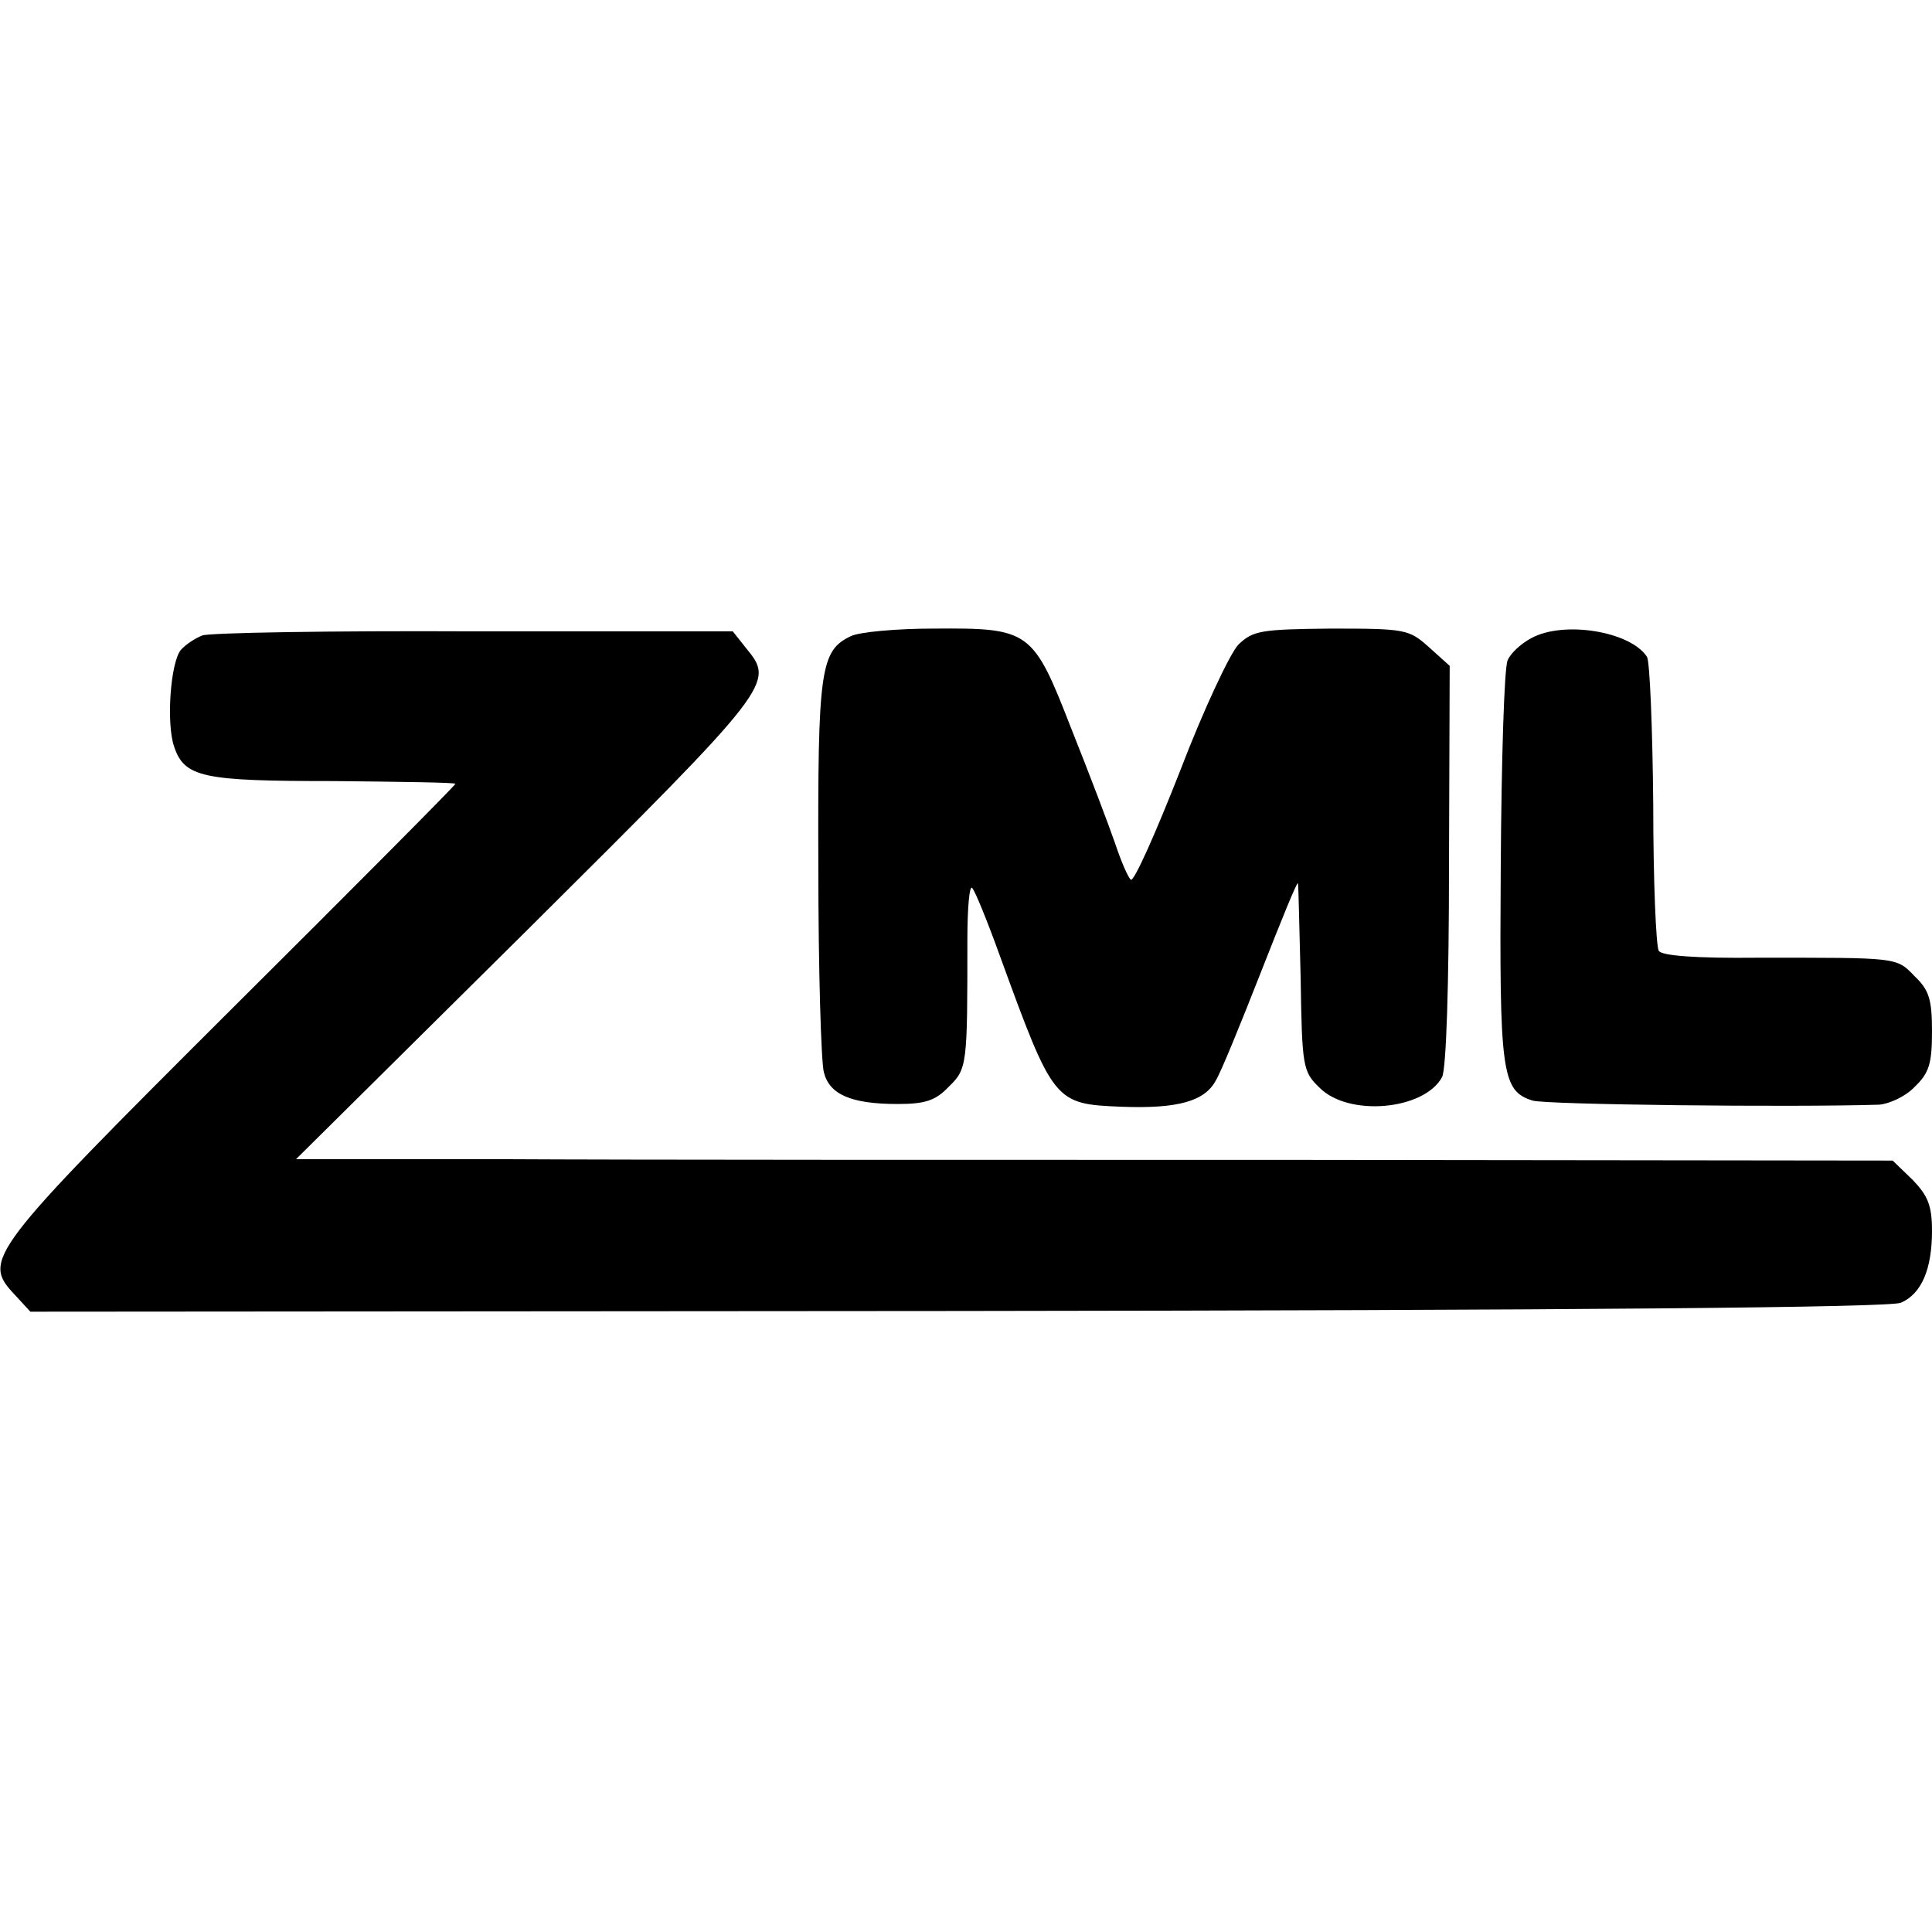 <?xml version="1.0" standalone="no"?>
<!DOCTYPE svg PUBLIC "-//W3C//DTD SVG 20010904//EN"
 "http://www.w3.org/TR/2001/REC-SVG-20010904/DTD/svg10.dtd">
<svg version="1.0" xmlns="http://www.w3.org/2000/svg"
 width="280pt" height="280pt" viewBox="0 0 280 280"
 preserveAspectRatio="xMidYMid meet">
<g transform="translate(0,280) scale(0.1,-0.1)"
fill="#000000" stroke="none">
<path d="M293 1879 c-10 -4 -24 -13 -31 -21 -15 -19 -21 -105 -10 -139 15 -46
41 -51 232 -51 97 -1 176 -2 176 -4 0 -2 -146 -149 -325 -327 -353 -352 -361
-363 -314 -413 l23 -25 1344 1 c901 1 1352 5 1367 12 30 13 45 49 45 104 0 37
-6 51 -28 74 l-29 28 -854 1 c-470 0 -990 0 -1157 1 l-303 0 336 333 c357 355
358 357 316 408 l-19 24 -376 0 c-206 1 -383 -2 -393 -6z"/>
<path d="M1233 1878 c-44 -21 -48 -48 -47 -335 0 -148 4 -282 8 -297 8 -32 39
-46 107 -46 40 0 55 5 74 25 27 26 27 32 27 213 0 46 3 80 7 75 4 -4 22 -48
40 -98 78 -214 79 -215 177 -219 81 -3 120 8 136 38 7 11 36 82 65 156 29 74
53 133 54 130 1 -3 2 -65 4 -138 2 -127 3 -135 27 -158 42 -43 152 -33 178 15
6 12 10 133 10 308 l1 288 -30 27 c-29 26 -34 27 -142 27 -102 -1 -113 -3
-134 -23 -12 -12 -51 -95 -85 -184 -35 -89 -66 -159 -71 -157 -4 3 -14 26 -23
53 -9 26 -37 100 -63 165 -56 144 -60 147 -200 146 -54 0 -108 -5 -120 -11z"/>
<path d="M2219 1875 c-15 -8 -30 -22 -34 -32 -5 -10 -9 -144 -10 -298 -2 -299
1 -326 46 -340 17 -6 375 -10 502 -6 15 1 39 12 52 26 21 20 25 34 25 80 0 46
-4 60 -25 80 -27 28 -23 27 -227 27 -92 -1 -140 3 -144 10 -4 7 -8 102 -8 212
-1 111 -5 207 -9 214 -24 37 -121 53 -168 27z"/>
</g>
</svg>
